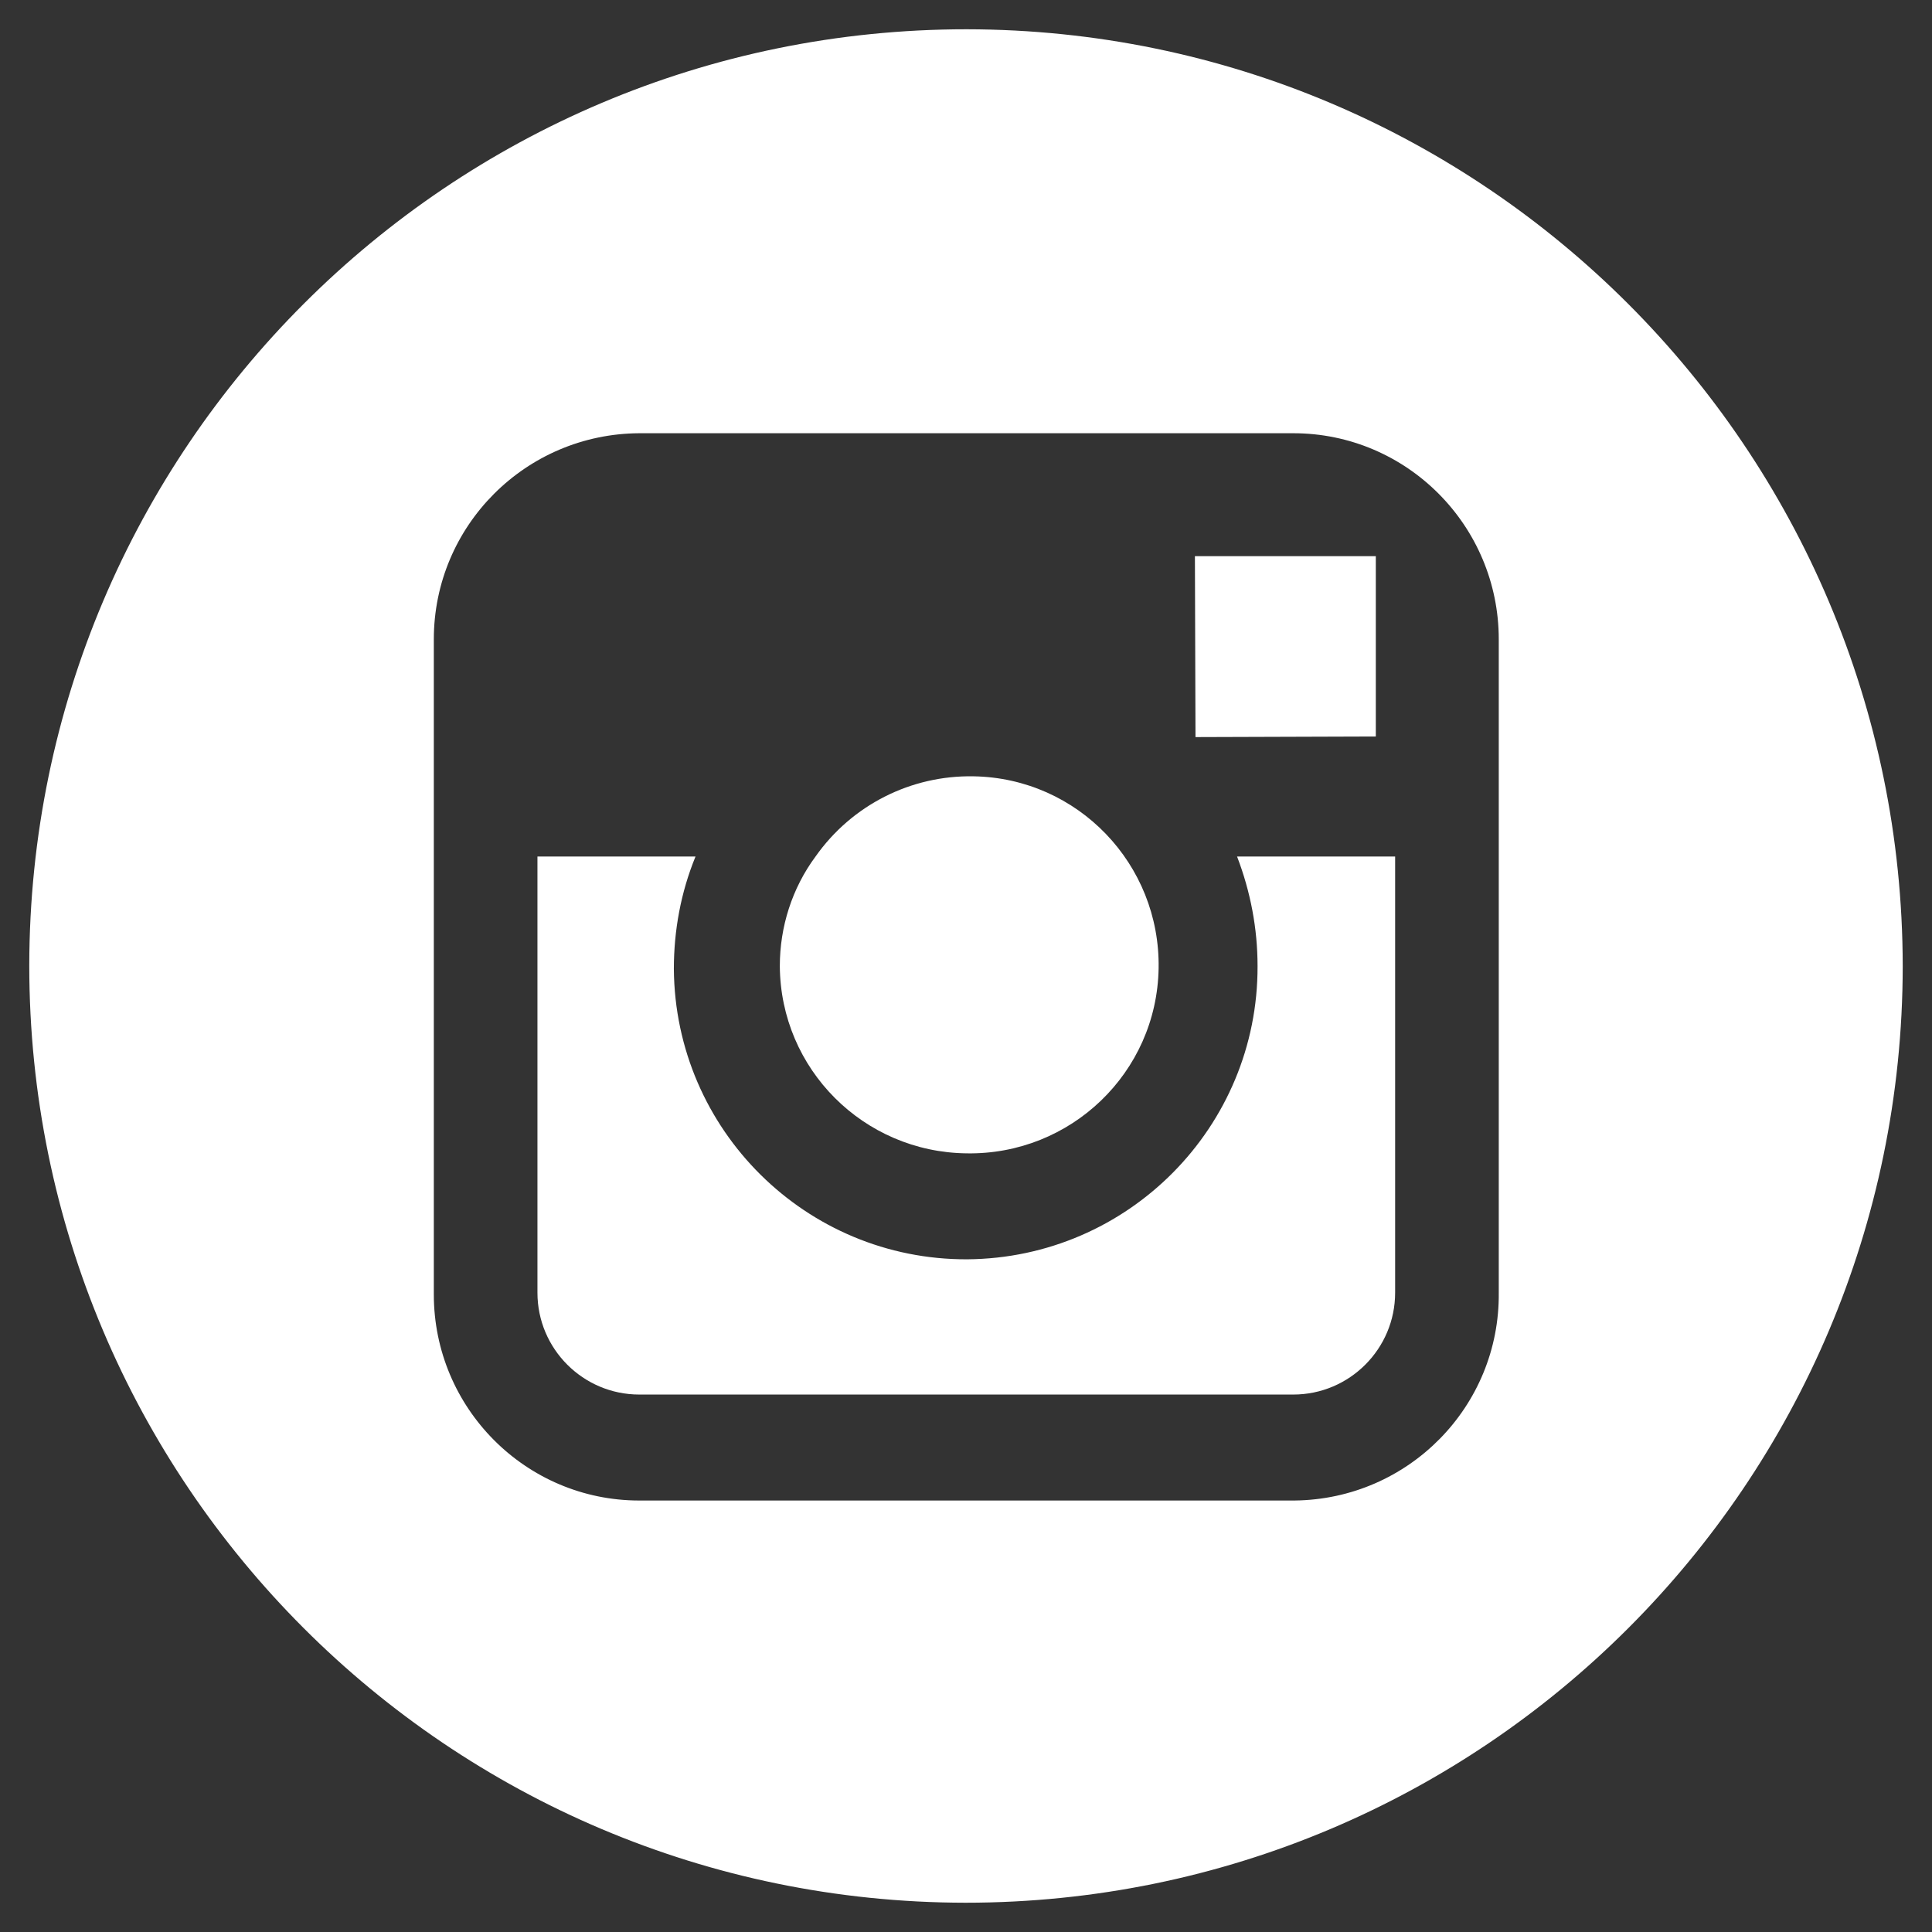 <?xml version="1.0" encoding="UTF-8"?>
<svg xmlns="http://www.w3.org/2000/svg" xmlns:xlink="http://www.w3.org/1999/xlink" id="Calque_1" x="0px" y="0px" viewBox="0 0 33 33" style="enable-background:new 0 0 33 33;" xml:space="preserve">
<rect x="0" y="0" width="33" height="33" fill="#333333" stroke="none"/>
<style type="text/css">
	.st0{fill:#FFFFFF;}
</style>
<g>
	<path class="st0" d="M16.51,19.7c1.78,0.03,3.25-1.38,3.28-3.16c0.03-1.78-1.38-3.25-3.16-3.28c-1.07-0.02-2.08,0.49-2.7,1.37   c-0.4,0.54-0.61,1.2-0.61,1.87C13.33,18.26,14.75,19.68,16.51,19.7"></path>
</g>
<polygon class="st0" points="23.5,12.58 23.5,9.9 23.5,9.5 23.09,9.5 20.41,9.5 20.42,12.59 "></polygon>
<g>
	<path class="st0" d="M25.6,14.63v7.45c0.02,1.94-1.54,3.53-3.49,3.55c-0.01,0-0.02,0-0.03,0H10.92c-1.94,0-3.51-1.58-3.51-3.52   V10.92c0-1.94,1.57-3.51,3.51-3.52h11.17c1.94,0,3.51,1.58,3.51,3.52V14.63z M16.51,0.5c-8.84,0-16,7.16-16.01,15.99   c0,8.84,7.16,16,15.99,16.01c8.84,0,16-7.16,16.01-15.99V16.5C32.49,7.67,25.34,0.51,16.51,0.5"></path>
	<path class="st0" d="M21.48,16.5c0.01,2.75-2.21,4.99-4.96,5.01c-2.75,0.01-4.99-2.21-5.01-4.96c0-0.66,0.12-1.31,0.37-1.92H9.18   v7.45c0,0.96,0.78,1.74,1.74,1.74h11.17c0.96,0,1.74-0.78,1.74-1.74v-7.45h-2.7C21.36,15.23,21.48,15.86,21.48,16.5"></path>
</g>
</svg>
